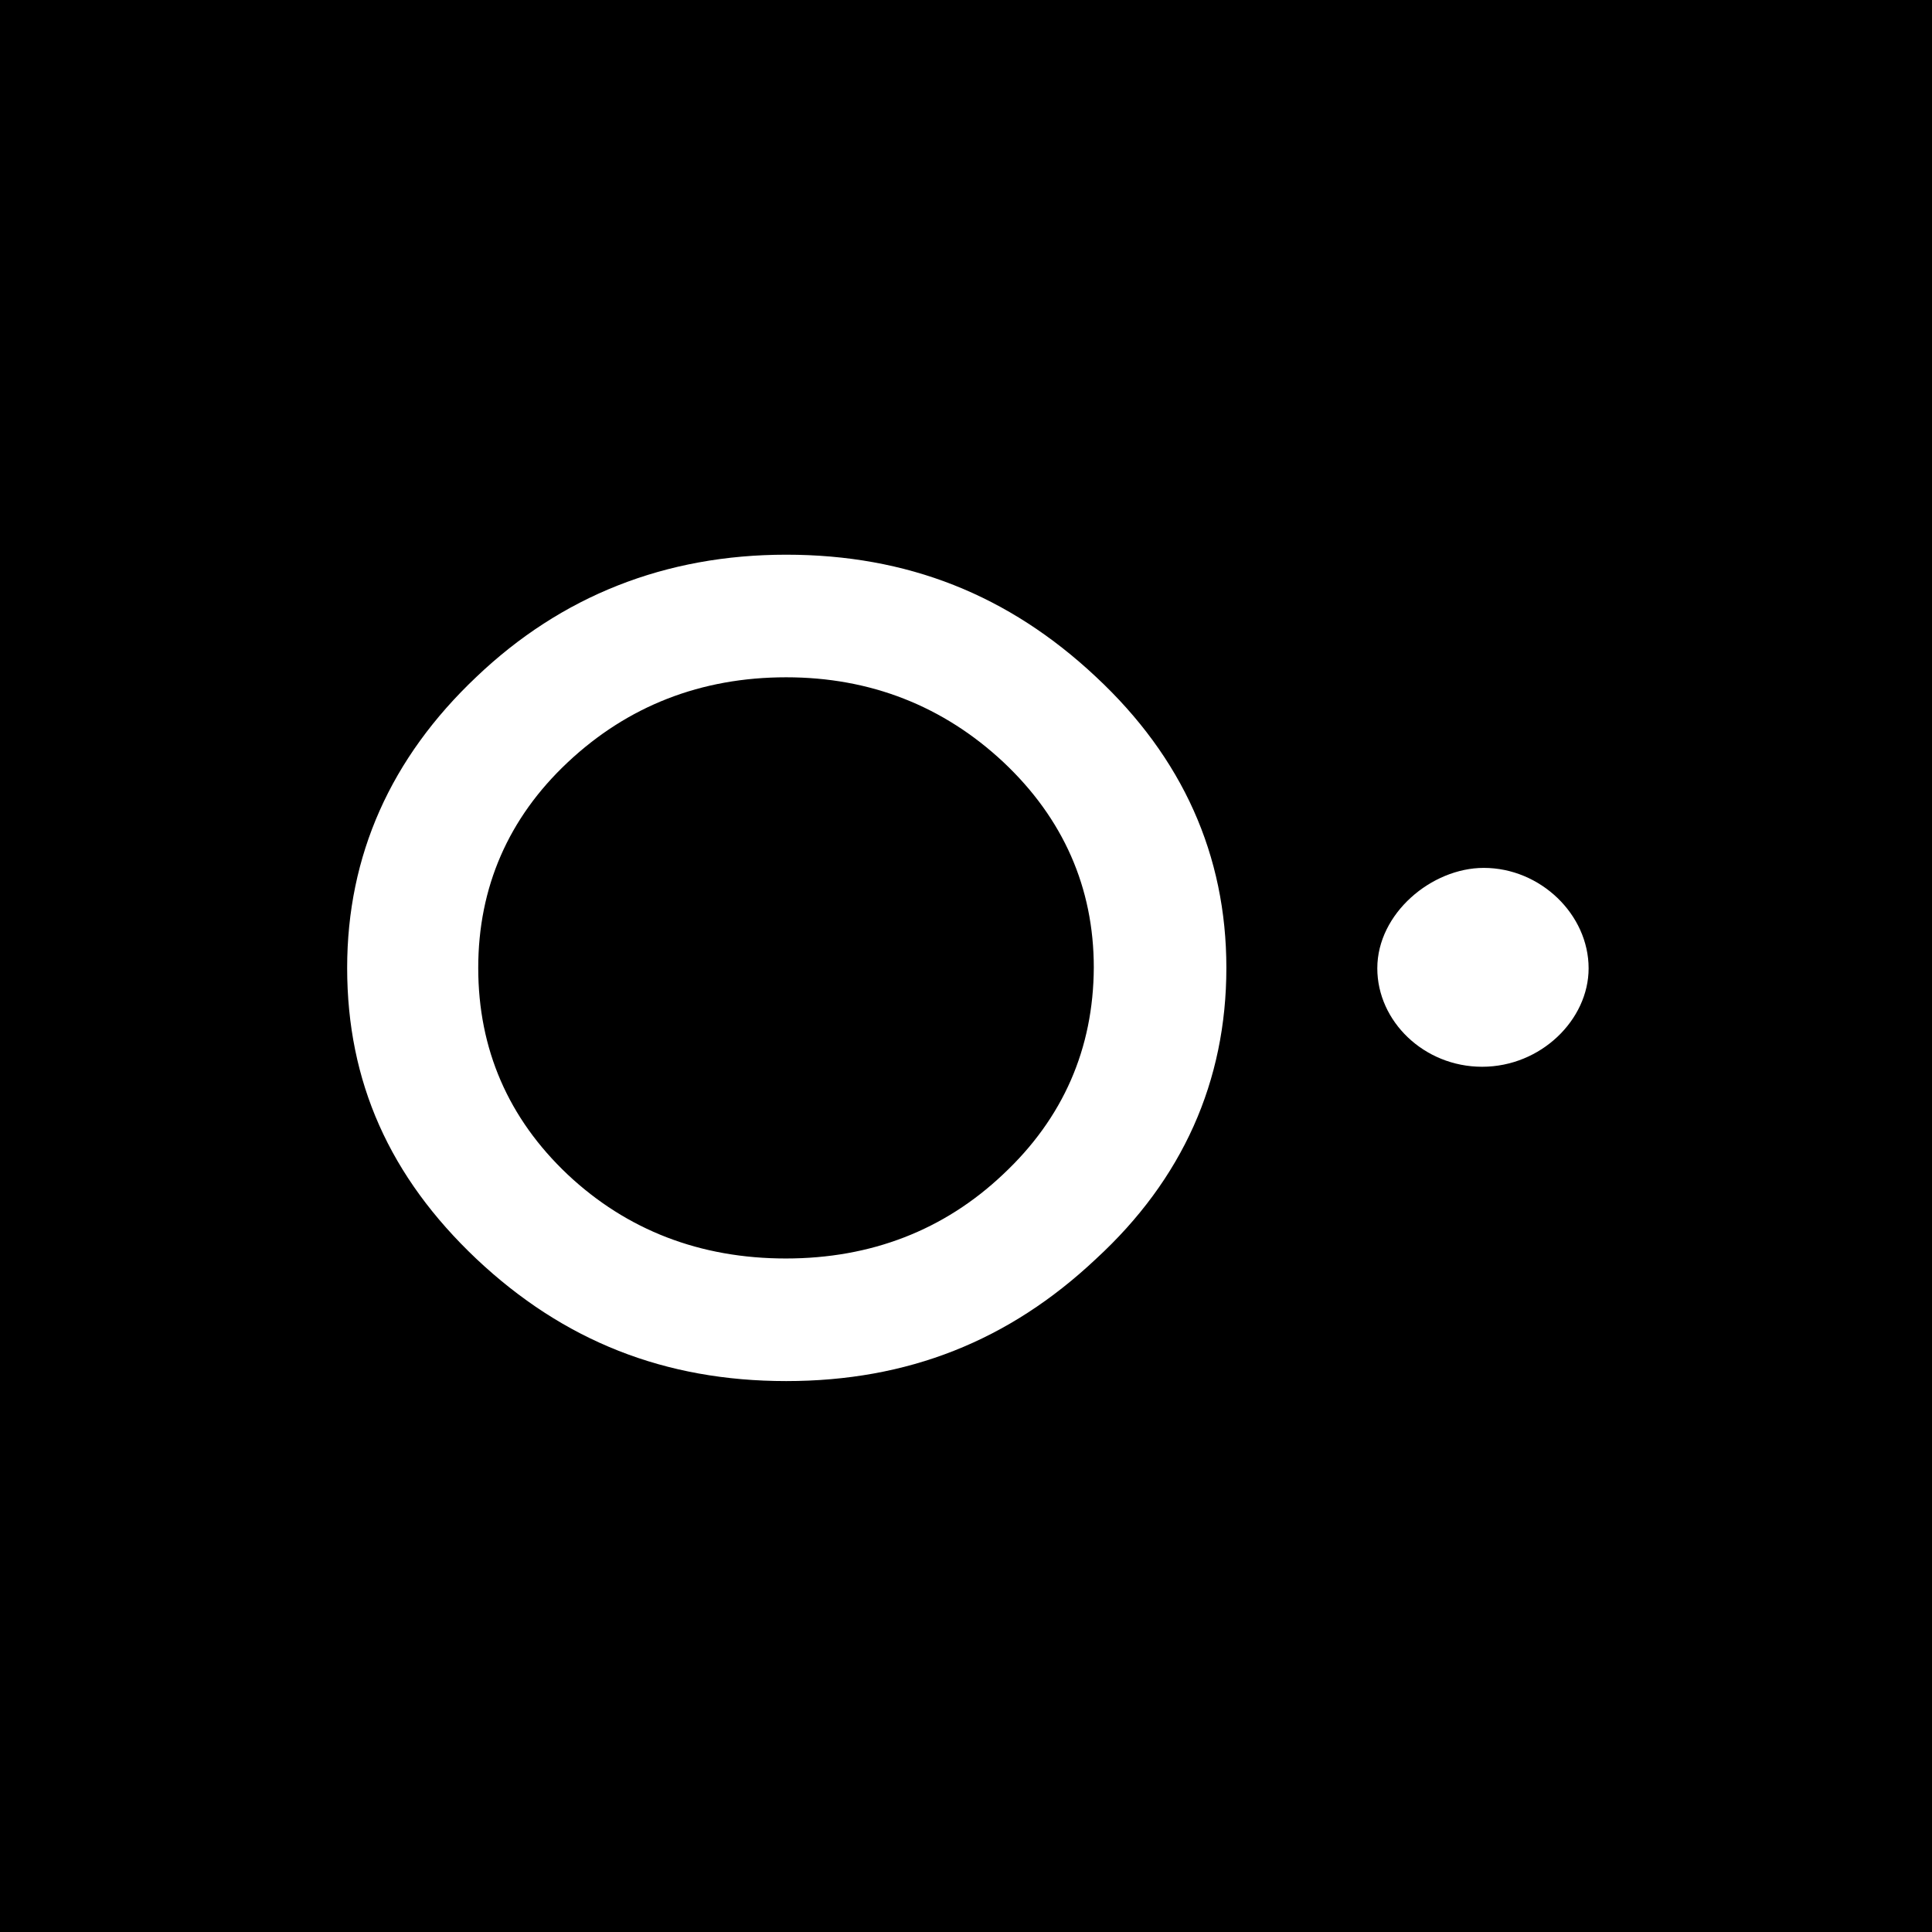 <svg width="512" height="512" viewBox="0 0 512 512" fill="none" xmlns="http://www.w3.org/2000/svg">
<rect width="512" height="512" fill="black"/>
<path d="M208.352 147C176.377 147 148.745 157.93 126.244 179.389C103.546 200.848 92 226.718 92 256.5C92 286.683 103.25 311.852 126.244 333.611C149.337 355.371 176.18 366 208.352 366C240.524 366 267.367 355.371 290.46 333.611C313.355 312.554 325 286.582 325 256.5C325 226.618 313.355 200.747 290.46 179.389C267.268 157.629 240.425 147 208.352 147ZM265.788 311.25C250.195 325.99 230.853 333.511 208.253 333.511C185.555 333.511 166.114 325.99 150.423 311.25C134.731 296.409 126.738 278.059 126.738 256.5C126.738 235.141 134.731 216.791 150.423 202.051C166.311 187.11 185.753 179.489 208.352 179.489C230.655 179.489 249.998 187.11 265.886 201.951C281.775 216.891 289.867 235.242 289.867 256.4C289.769 277.859 281.775 296.309 265.788 311.25Z" fill="white"/>
<path d="M420.999 256.614C420.999 270.249 408.345 282.703 392.781 282.703C377.363 282.703 365 270.642 365 256.614C365 242.061 379.4 230 393.218 230C408.199 230 420.999 242.324 420.999 256.614Z" fill="white"/>
</svg>
